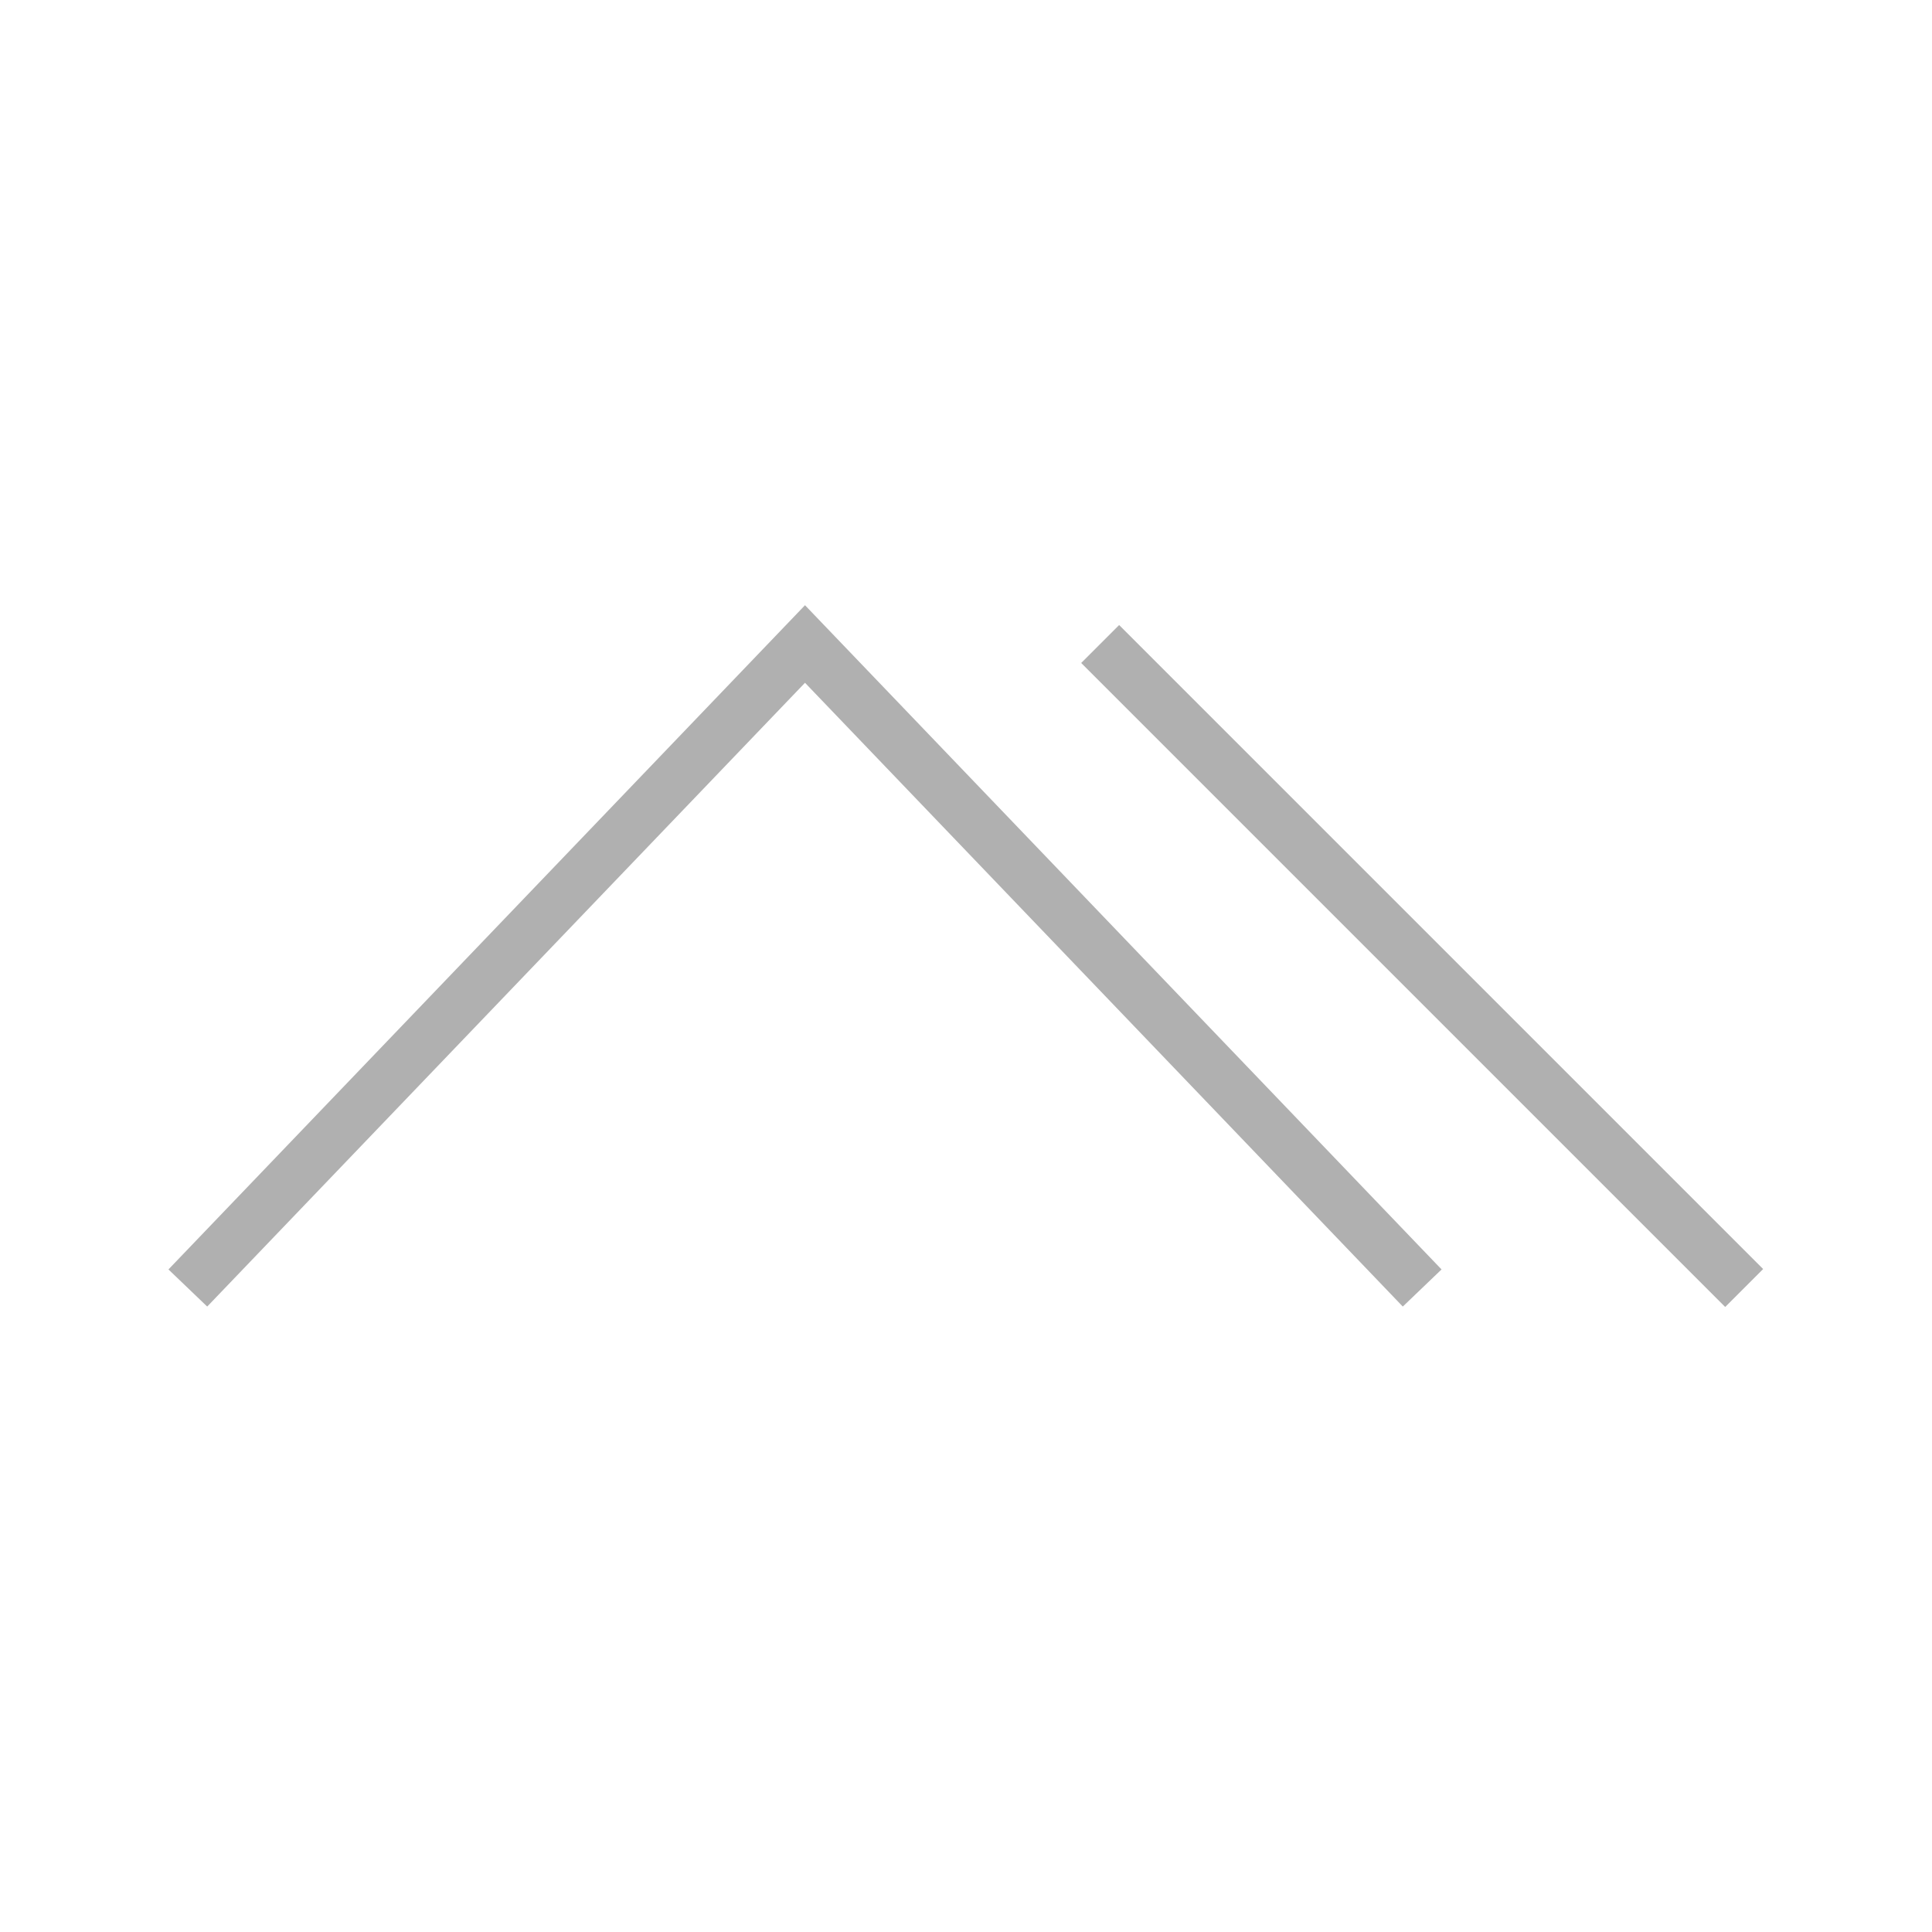 <svg width="36" height="36" viewBox="0 0 36 36" fill="none" xmlns="http://www.w3.org/2000/svg">
<path d="M3.5 24L15 12L26.5 24" stroke="#B0B0B0" strokeWidth="2"/>
<path d="M20.5 12L32.5 24" stroke="#B0B0B0" strokeWidth="2"/>
</svg>
